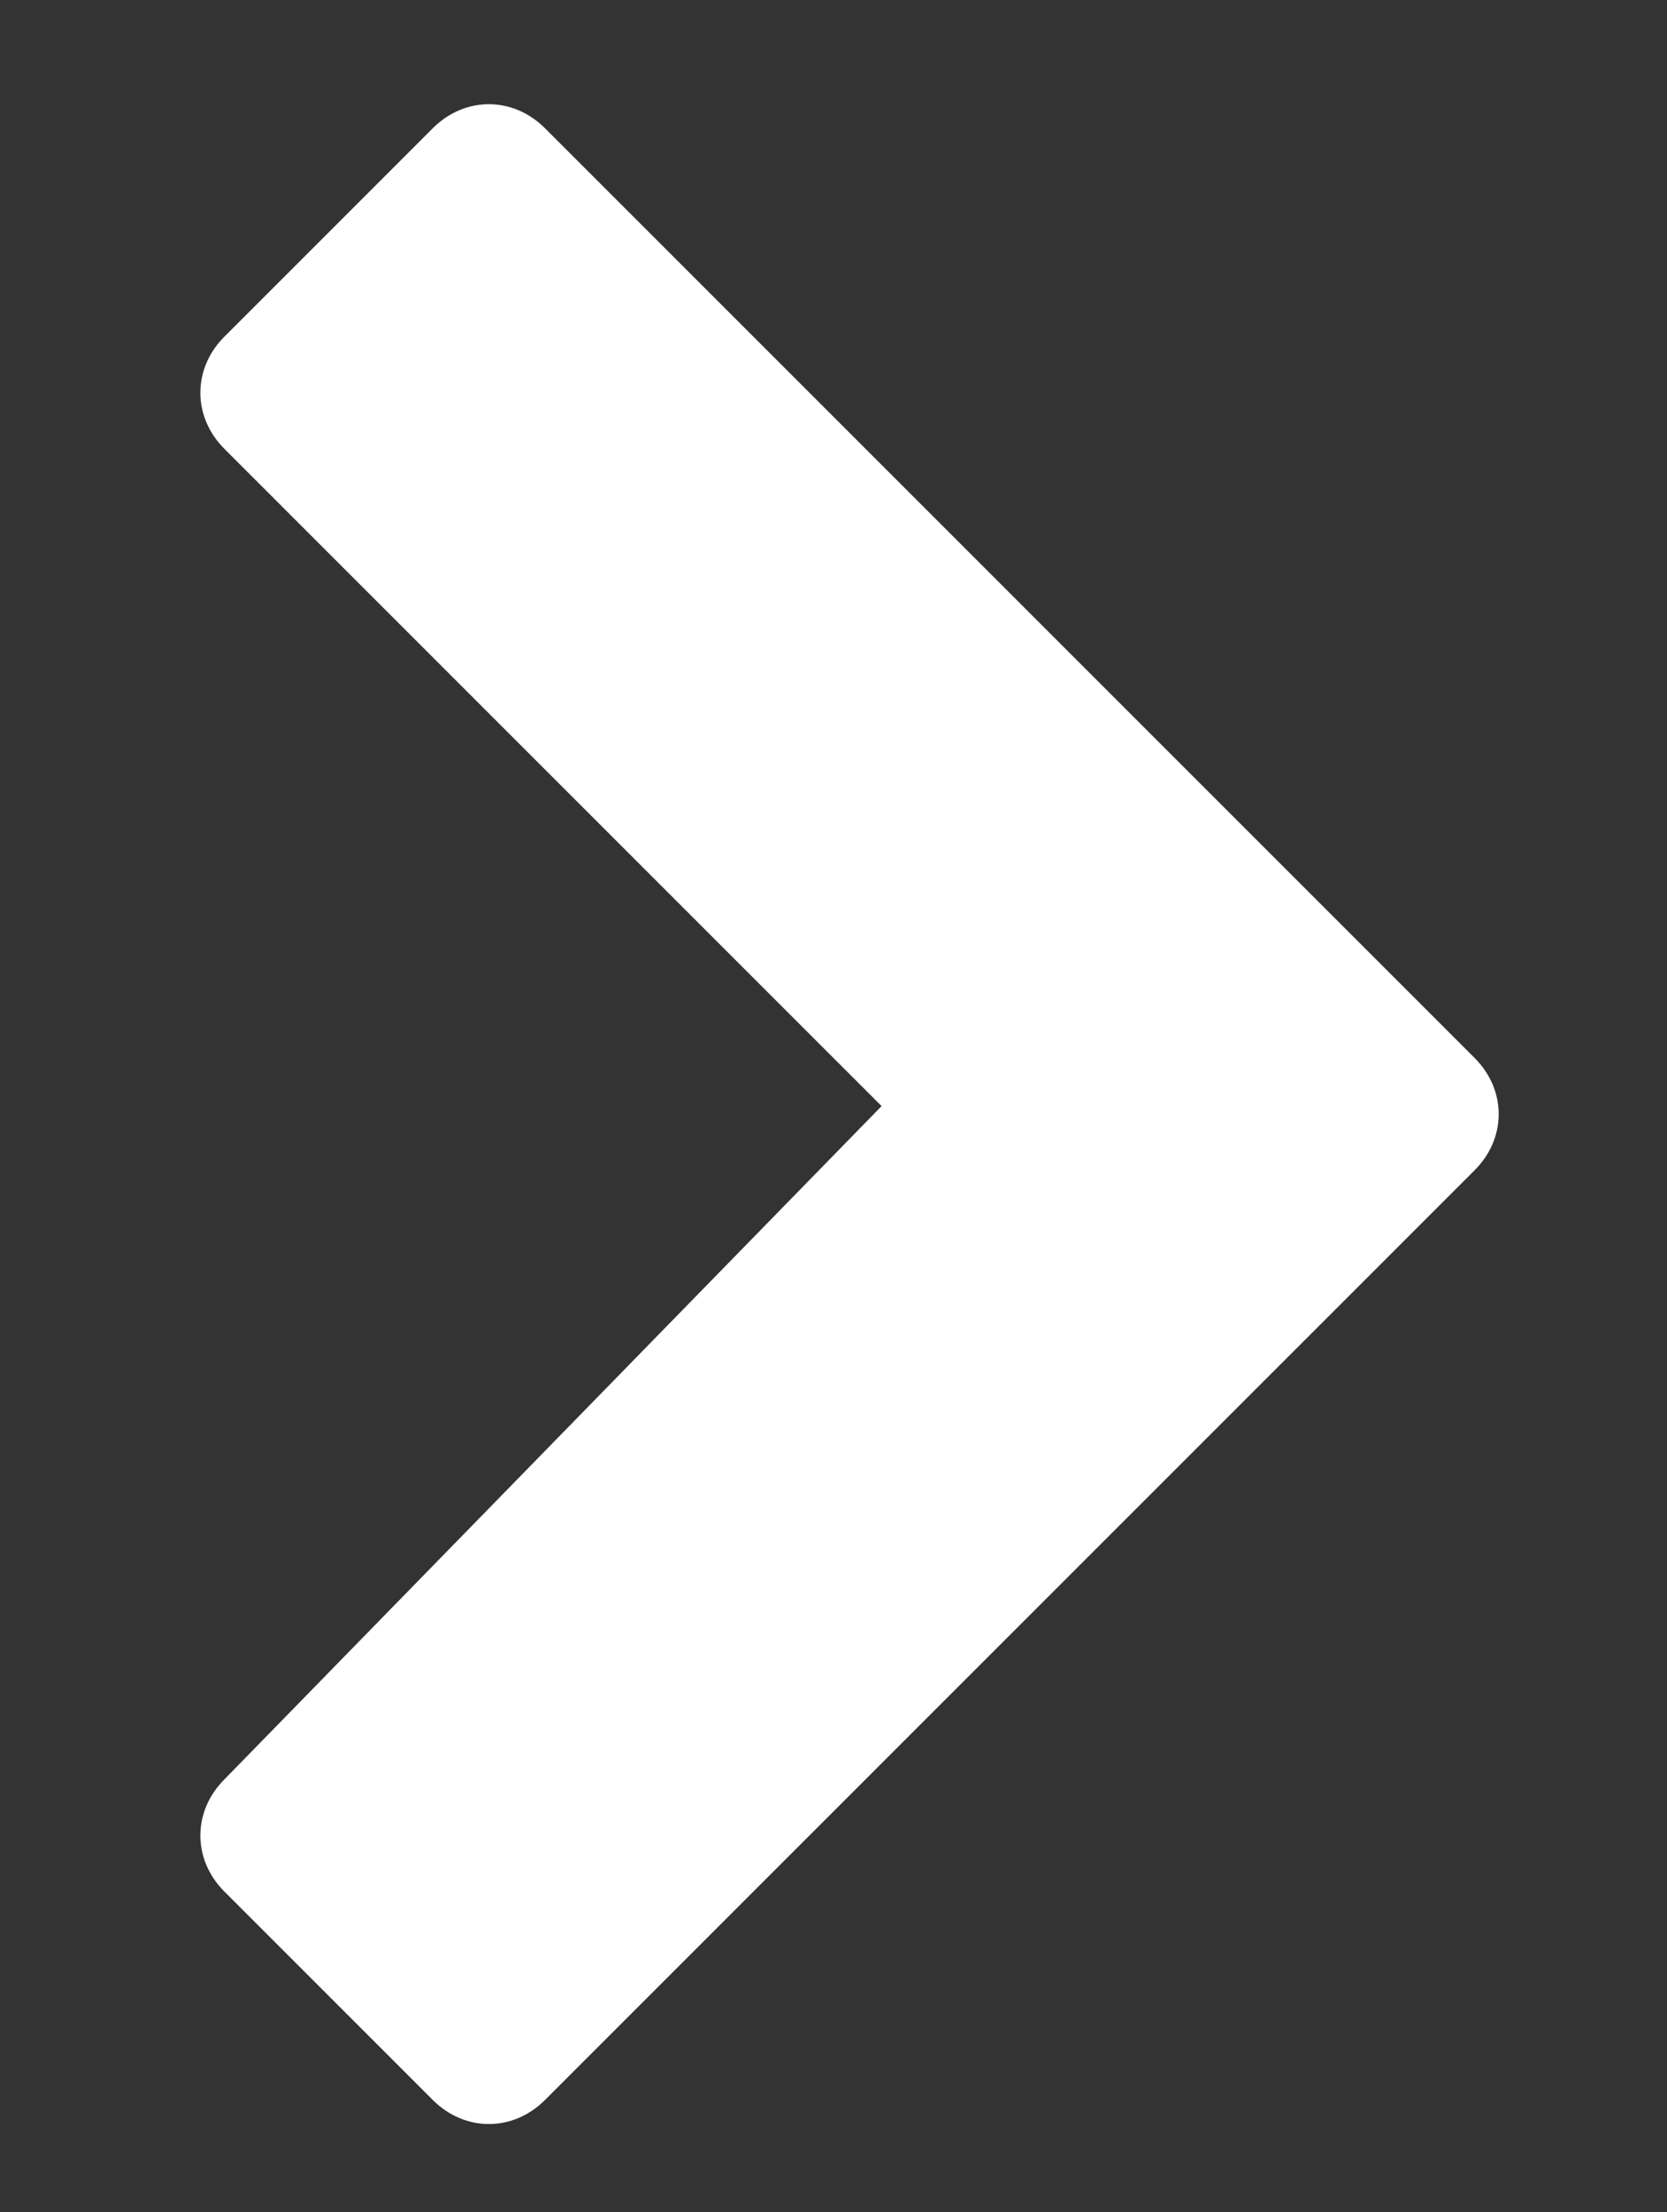 <?xml version="1.0" encoding="utf-8"?>
<!-- Generator: Adobe Illustrator 21.1.0, SVG Export Plug-In . SVG Version: 6.00 Build 0)  -->
<svg version="1.1" id="layer_1" xmlns="http://www.w3.org/2000/svg" xmlns:xlink="http://www.w3.org/1999/xlink" x="0px" y="0px"
	 viewBox="0 0 10.4 13.8" style="enable-background:new 0 0 10.4 13.8;" xml:space="preserve">
<rect x="0" y="0" width="10.4" height="13.8" fill="#333333" stroke="none"/>
<style type="text/css">
	.st0{enable-background:new    ;}
	.st1{fill:#FFFFFF;}
</style>
<g class="st0">
	<path class="st1" d="M1.4,11.8c-0.2-0.2-0.2-0.5,0-0.7l4.1-4.2L1.4,2.8c-0.2-0.2-0.2-0.5,0-0.7l1.3-1.3c0.2-0.2,0.5-0.2,0.7,0
		l5.8,5.8c0.2,0.2,0.2,0.5,0,0.7l-5.8,5.8c-0.2,0.2-0.5,0.2-0.7,0L1.4,11.8z"/>
</g>
</svg>
